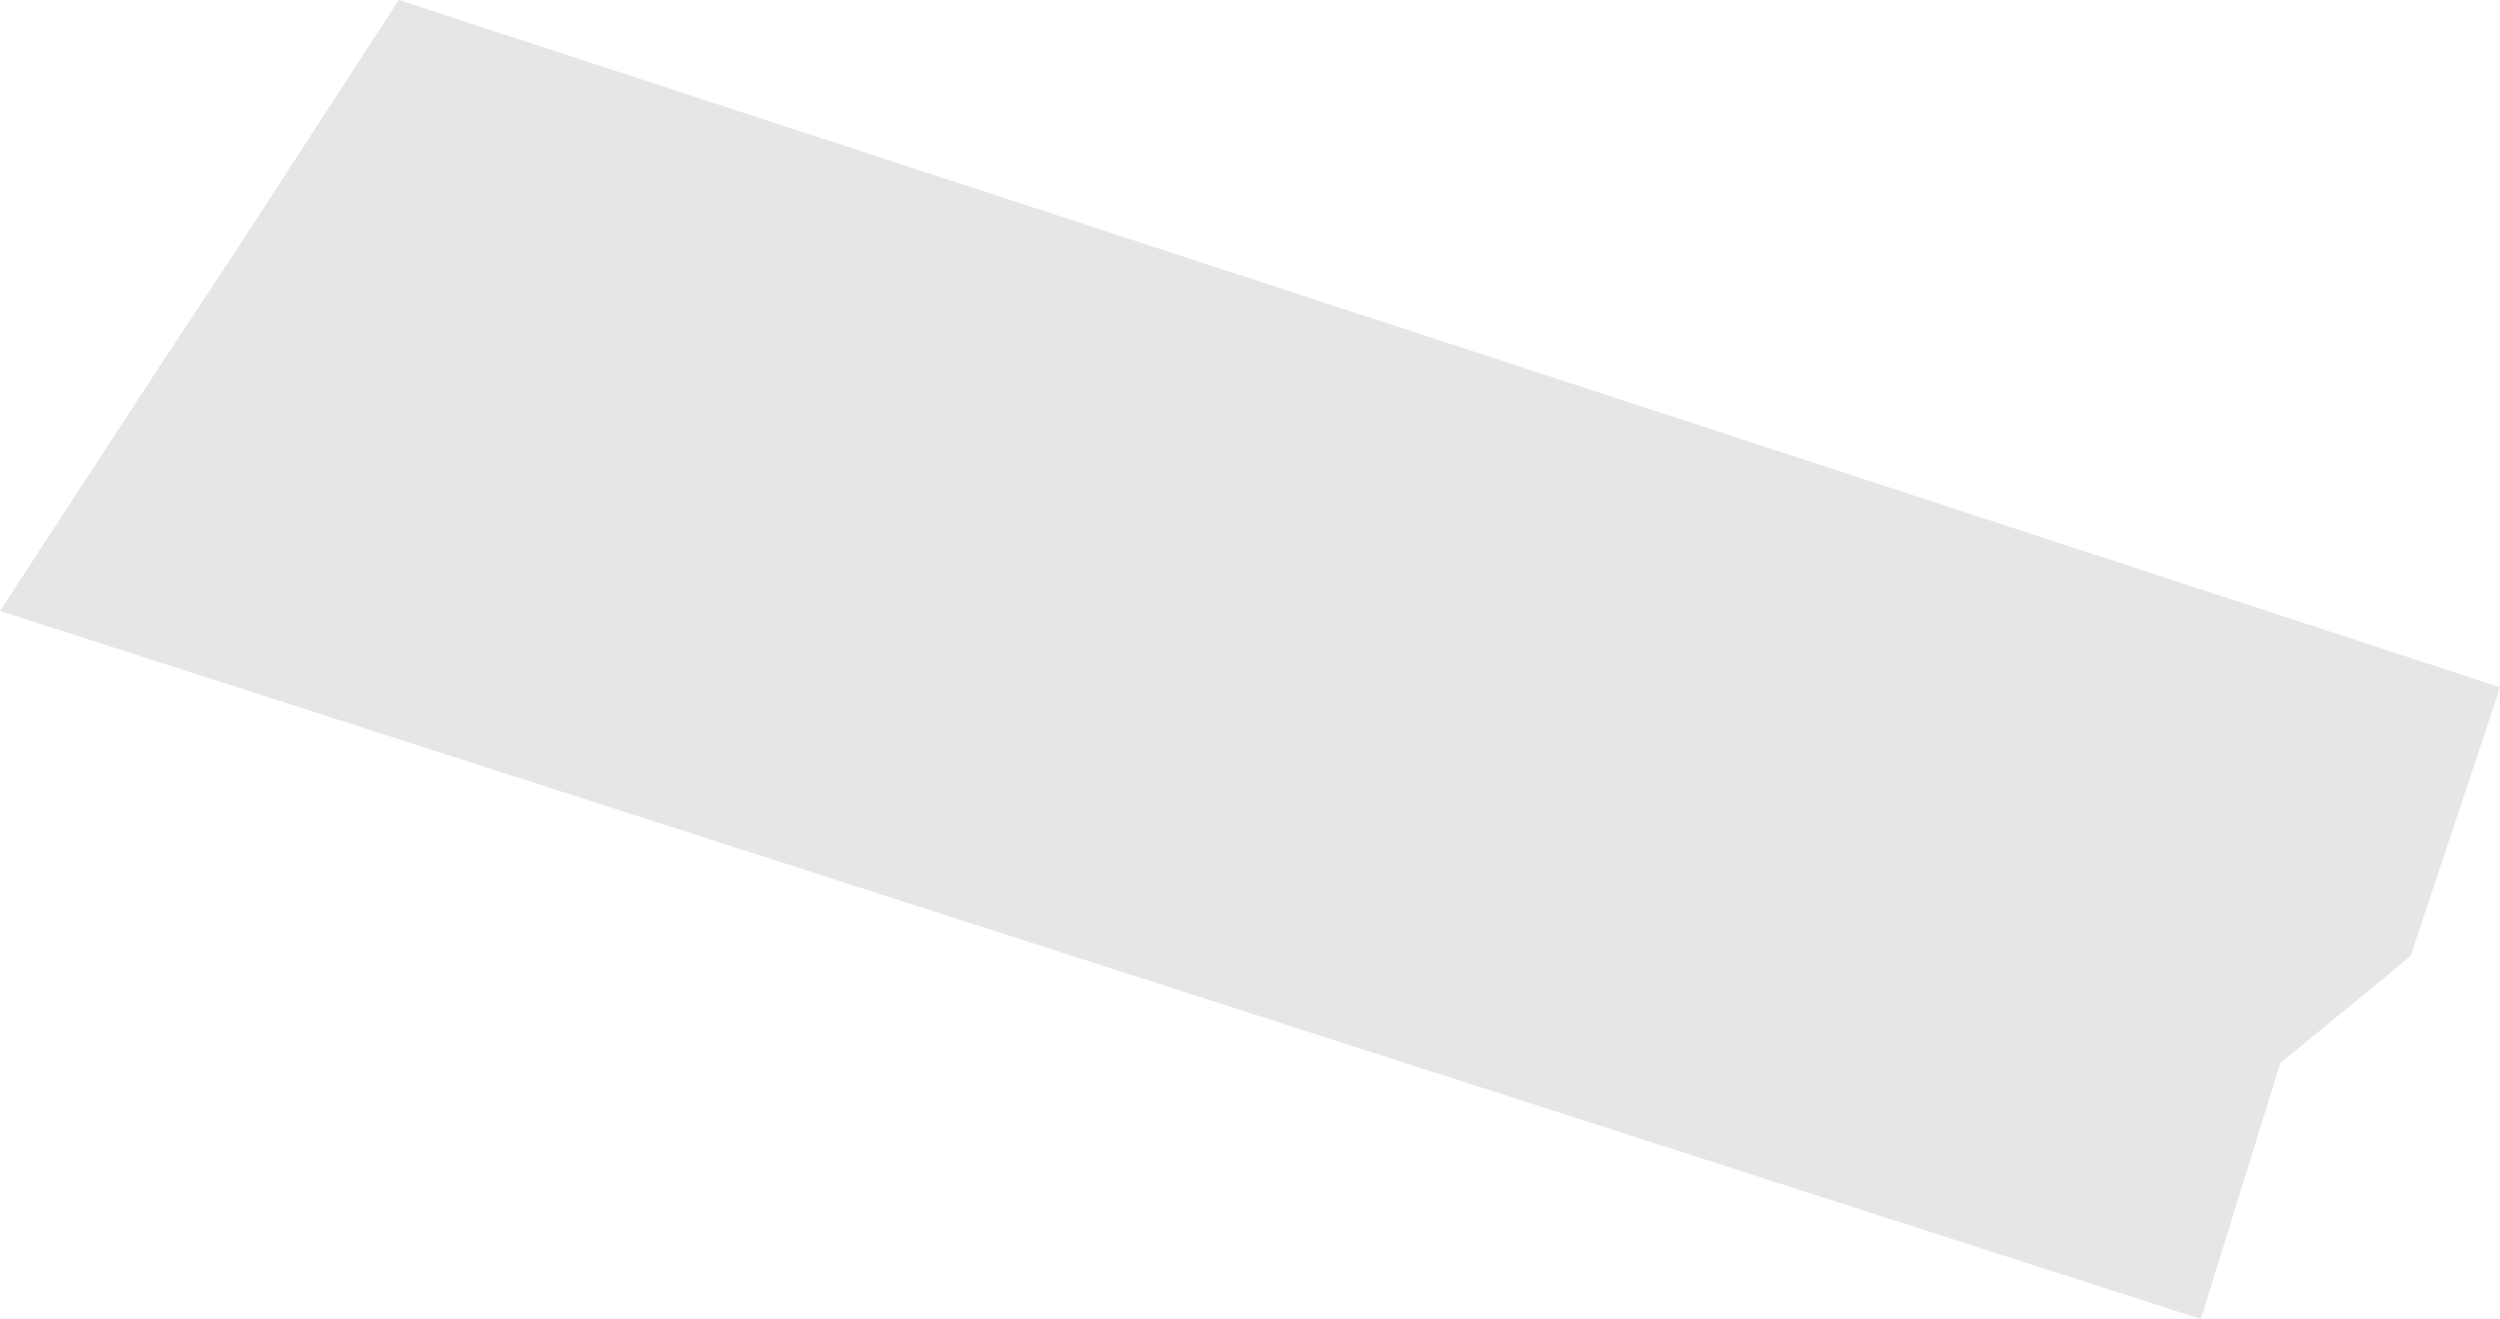 <?xml version="1.0" encoding="UTF-8"?> <svg xmlns="http://www.w3.org/2000/svg" width="489" height="258" viewBox="0 0 489 258" fill="none"><path d="M430.5 258L0 119.5L31 72L46.5 48.5L78 0L489 134.417L471.5 187L446 208L430.5 258Z" fill="#82887C" fill-opacity="0.2"></path></svg> 